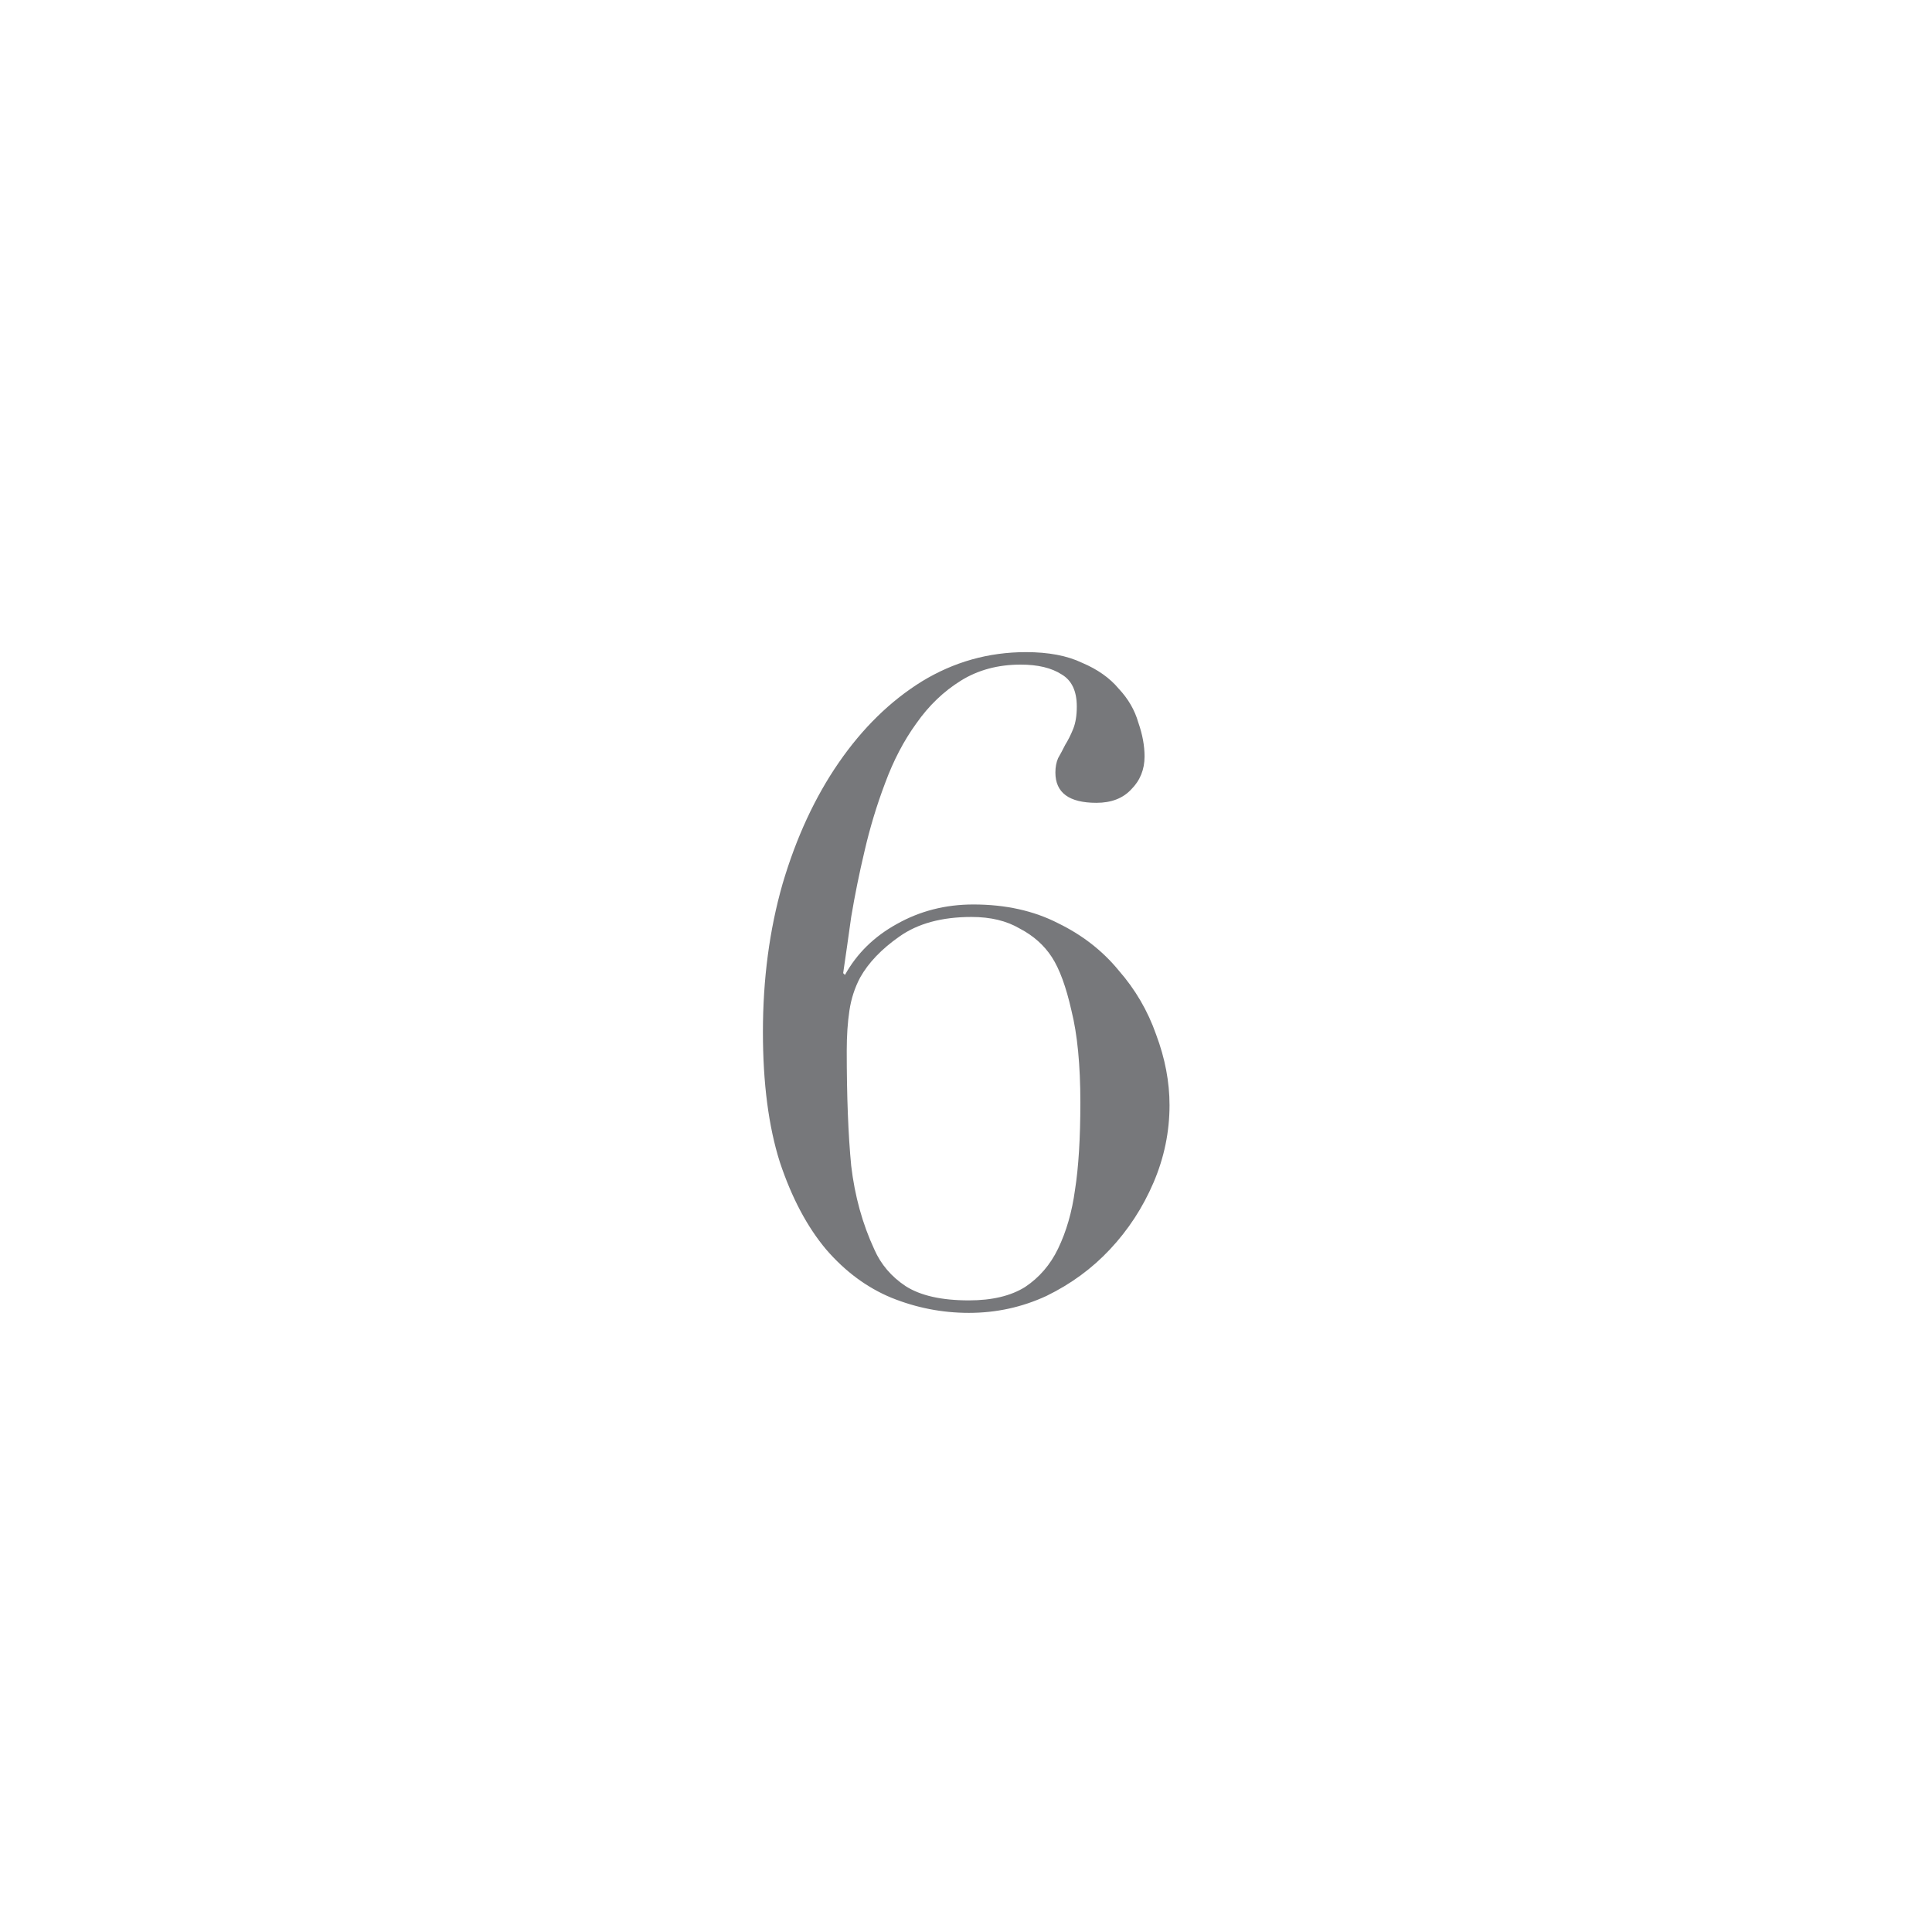 <?xml version="1.0" encoding="UTF-8"?>
<svg xmlns="http://www.w3.org/2000/svg" width="52" height="52" viewBox="0 0 52 52" fill="none">
  <g filter="url(#filter0_d_2211_916)">
    <circle cx="26" cy="26" r="21" fill="white" stroke="white" stroke-width="2"></circle>
    <circle cx="26" cy="26" r="21" fill="white" stroke="white" stroke-width="2"></circle>
    <circle cx="26" cy="26" r="20" fill="white"></circle>
    <path d="M29.078 29.672C29.078 28.664 28.998 27.84 28.838 27.2C28.694 26.56 28.518 26.08 28.31 25.76C28.102 25.44 27.814 25.184 27.446 24.992C27.094 24.784 26.662 24.68 26.15 24.68C25.35 24.68 24.702 24.856 24.206 25.208C23.726 25.544 23.374 25.912 23.15 26.312C23.006 26.584 22.91 26.88 22.862 27.2C22.814 27.52 22.79 27.88 22.79 28.28C22.79 29.512 22.83 30.544 22.91 31.376C23.006 32.192 23.214 32.944 23.534 33.632C23.71 34.032 23.99 34.36 24.374 34.616C24.774 34.872 25.342 35 26.078 35C26.702 35 27.206 34.88 27.59 34.64C27.974 34.384 28.27 34.04 28.478 33.608C28.702 33.144 28.854 32.616 28.934 32.024C29.03 31.416 29.078 30.632 29.078 29.672ZM31.478 29.744C31.478 30.464 31.334 31.16 31.046 31.832C30.758 32.504 30.366 33.104 29.87 33.632C29.39 34.144 28.822 34.56 28.166 34.88C27.51 35.184 26.814 35.336 26.078 35.336C25.358 35.336 24.662 35.2 23.99 34.928C23.334 34.656 22.75 34.224 22.238 33.632C21.726 33.024 21.31 32.24 20.99 31.28C20.686 30.32 20.534 29.152 20.534 27.776C20.534 26.352 20.71 25.024 21.062 23.792C21.43 22.544 21.934 21.456 22.574 20.528C23.214 19.6 23.958 18.872 24.806 18.344C25.67 17.816 26.606 17.552 27.614 17.552C28.222 17.552 28.726 17.648 29.126 17.84C29.542 18.016 29.87 18.248 30.11 18.536C30.366 18.808 30.542 19.112 30.638 19.448C30.75 19.768 30.806 20.072 30.806 20.36C30.806 20.712 30.686 21.008 30.446 21.248C30.222 21.488 29.91 21.608 29.51 21.608C28.774 21.608 28.406 21.336 28.406 20.792C28.406 20.648 28.43 20.52 28.478 20.408C28.542 20.296 28.606 20.176 28.67 20.048C28.75 19.92 28.822 19.776 28.886 19.616C28.95 19.456 28.982 19.256 28.982 19.016C28.982 18.6 28.846 18.312 28.574 18.152C28.302 17.976 27.934 17.888 27.47 17.888C26.862 17.888 26.326 18.032 25.862 18.32C25.398 18.608 24.998 18.992 24.662 19.472C24.326 19.936 24.046 20.472 23.822 21.08C23.598 21.672 23.414 22.28 23.27 22.904C23.126 23.512 23.006 24.104 22.91 24.68C22.83 25.256 22.758 25.76 22.694 26.192L22.742 26.24C23.062 25.664 23.526 25.208 24.134 24.872C24.758 24.52 25.446 24.344 26.198 24.344C27.062 24.344 27.822 24.512 28.478 24.848C29.134 25.168 29.678 25.592 30.11 26.12C30.558 26.632 30.894 27.208 31.118 27.848C31.358 28.488 31.478 29.12 31.478 29.744Z" fill="#77787B"></path>
  </g>
  <defs>
    <filter id="filter0_d_2211_916" x="-4" y="-4" width="60" height="60" color-interpolation-filters="sRGB">
      <feFlood flood-opacity="0" result="BackgroundImageFix"></feFlood>
      <feColorMatrix in="SourceAlpha" type="matrix" values="0 0 0 0 0 0 0 0 0 0 0 0 0 0 0 0 0 0 127 0" result="hardAlpha"></feColorMatrix>
      <feOffset></feOffset>
      <feGaussianBlur stdDeviation="2"></feGaussianBlur>
      <feComposite in2="hardAlpha" operator="out"></feComposite>
      <feColorMatrix type="matrix" values="0 0 0 0 0 0 0 0 0 0 0 0 0 0 0 0 0 0 0.25 0"></feColorMatrix>
      <feBlend mode="normal" in2="BackgroundImageFix" result="effect1_dropShadow_2211_916"></feBlend>
      <feBlend mode="normal" in="SourceGraphic" in2="effect1_dropShadow_2211_916" result="shape"></feBlend>
    </filter>
  </defs>
</svg>
